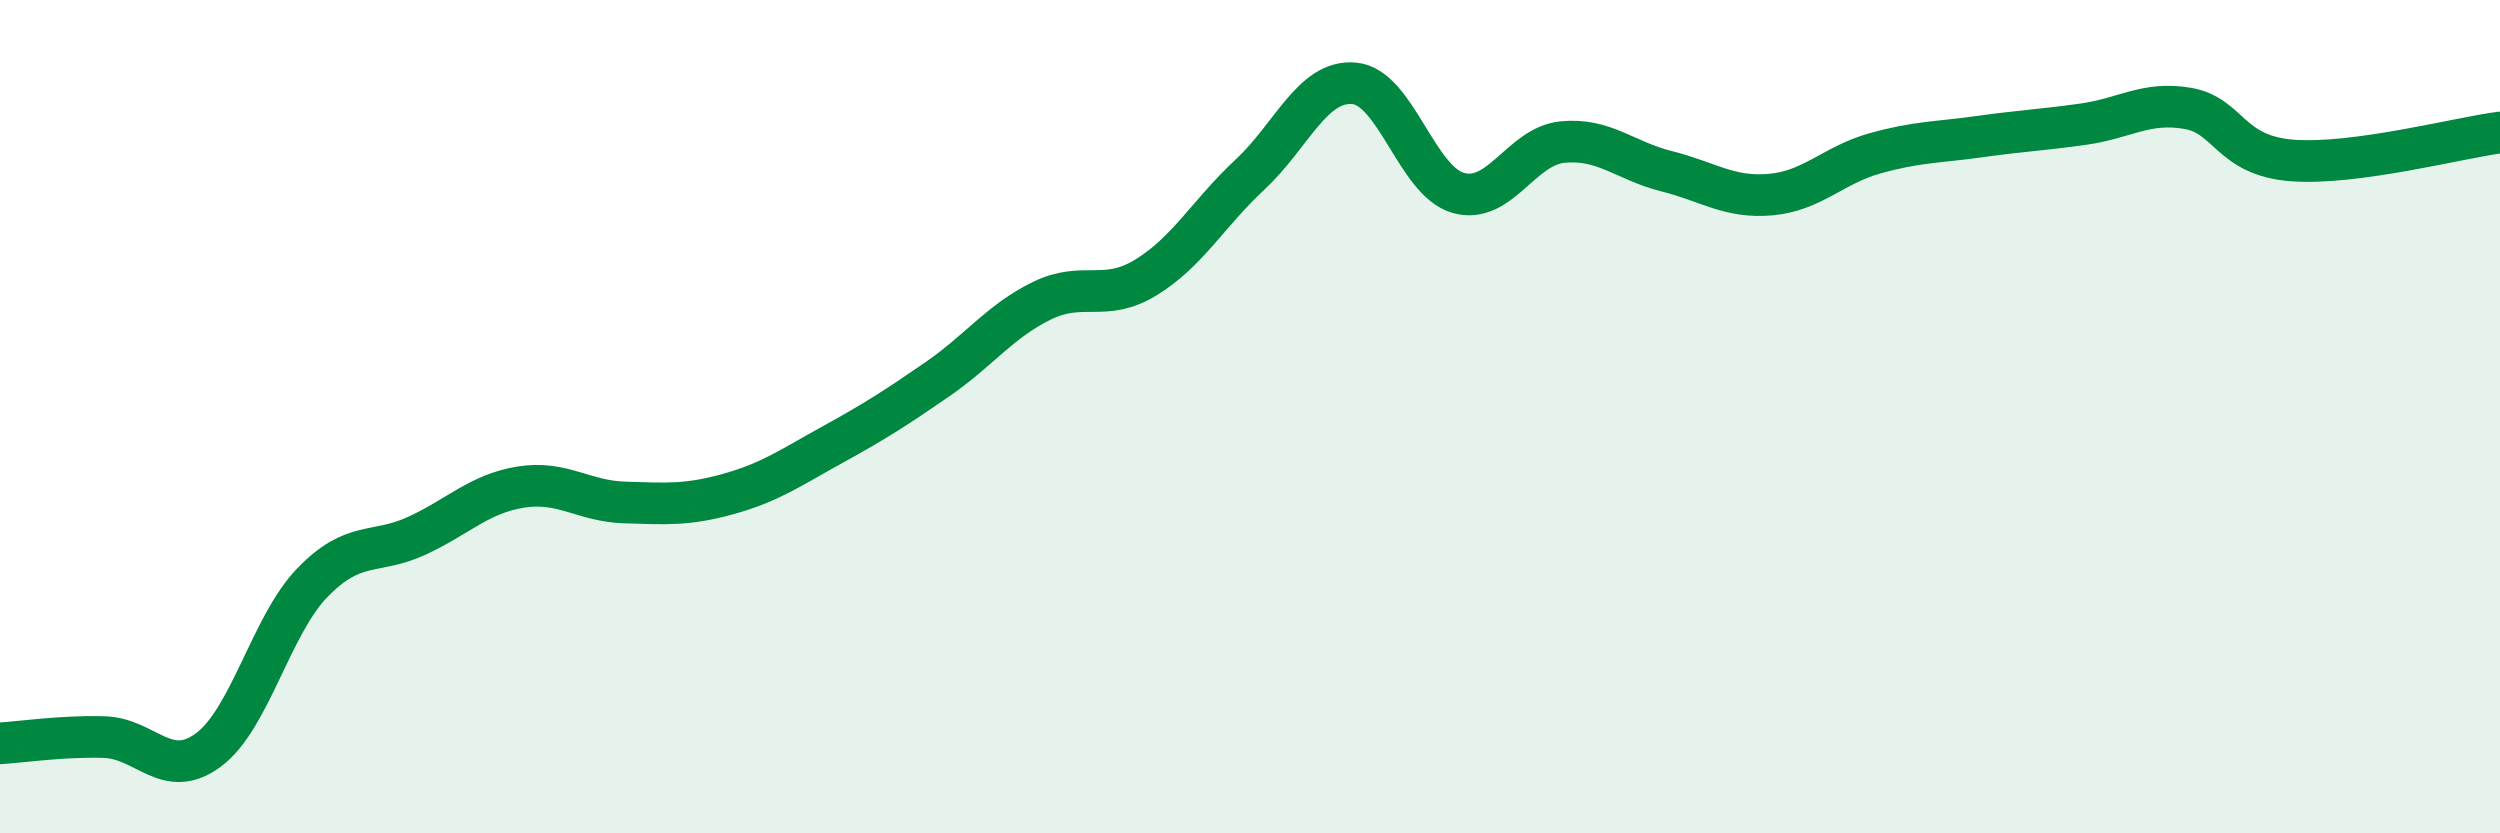 
    <svg width="60" height="20" viewBox="0 0 60 20" xmlns="http://www.w3.org/2000/svg">
      <path
        d="M 0,17.84 C 0.5,17.81 1.5,17.66 2.5,17.69 C 3.5,17.72 4,18.74 5,18 C 6,17.26 6.5,15.01 7.5,13.98 C 8.5,12.95 9,13.32 10,12.86 C 11,12.4 11.5,11.85 12.5,11.69 C 13.5,11.53 14,12.03 15,12.06 C 16,12.09 16.5,12.13 17.5,11.85 C 18.5,11.57 19,11.21 20,10.66 C 21,10.11 21.5,9.79 22.5,9.1 C 23.5,8.41 24,7.71 25,7.22 C 26,6.73 26.5,7.27 27.5,6.66 C 28.5,6.05 29,5.12 30,4.19 C 31,3.26 31.5,1.91 32.5,2 C 33.5,2.09 34,4.35 35,4.63 C 36,4.91 36.5,3.51 37.5,3.41 C 38.5,3.31 39,3.86 40,4.11 C 41,4.36 41.5,4.76 42.5,4.67 C 43.5,4.58 44,3.96 45,3.68 C 46,3.4 46.5,3.42 47.5,3.28 C 48.5,3.14 49,3.12 50,2.98 C 51,2.84 51.5,2.43 52.5,2.6 C 53.5,2.77 53.5,3.73 55,3.85 C 56.5,3.97 59,3.31 60,3.18L60 20L0 20Z"
        fill="#008740"
        opacity="0.1"
        stroke-linecap="round"
        stroke-linejoin="round"
      />
      <path
        d="M 0,17.84 C 0.5,17.81 1.5,17.66 2.5,17.69 C 3.5,17.72 4,18.74 5,18 C 6,17.26 6.5,15.01 7.5,13.98 C 8.5,12.95 9,13.32 10,12.86 C 11,12.4 11.5,11.85 12.5,11.69 C 13.5,11.53 14,12.03 15,12.06 C 16,12.09 16.5,12.13 17.5,11.85 C 18.5,11.57 19,11.21 20,10.66 C 21,10.11 21.5,9.79 22.5,9.1 C 23.5,8.41 24,7.71 25,7.22 C 26,6.73 26.5,7.27 27.5,6.66 C 28.5,6.05 29,5.12 30,4.19 C 31,3.26 31.5,1.91 32.5,2 C 33.5,2.09 34,4.35 35,4.63 C 36,4.91 36.5,3.51 37.5,3.41 C 38.5,3.31 39,3.86 40,4.11 C 41,4.36 41.5,4.76 42.5,4.67 C 43.5,4.58 44,3.96 45,3.68 C 46,3.4 46.5,3.42 47.5,3.28 C 48.5,3.14 49,3.12 50,2.98 C 51,2.84 51.5,2.43 52.5,2.6 C 53.5,2.77 53.5,3.73 55,3.85 C 56.5,3.97 59,3.31 60,3.18"
        stroke="#008740"
        stroke-width="1"
        fill="none"
        stroke-linecap="round"
        stroke-linejoin="round"
      />
    </svg>
  